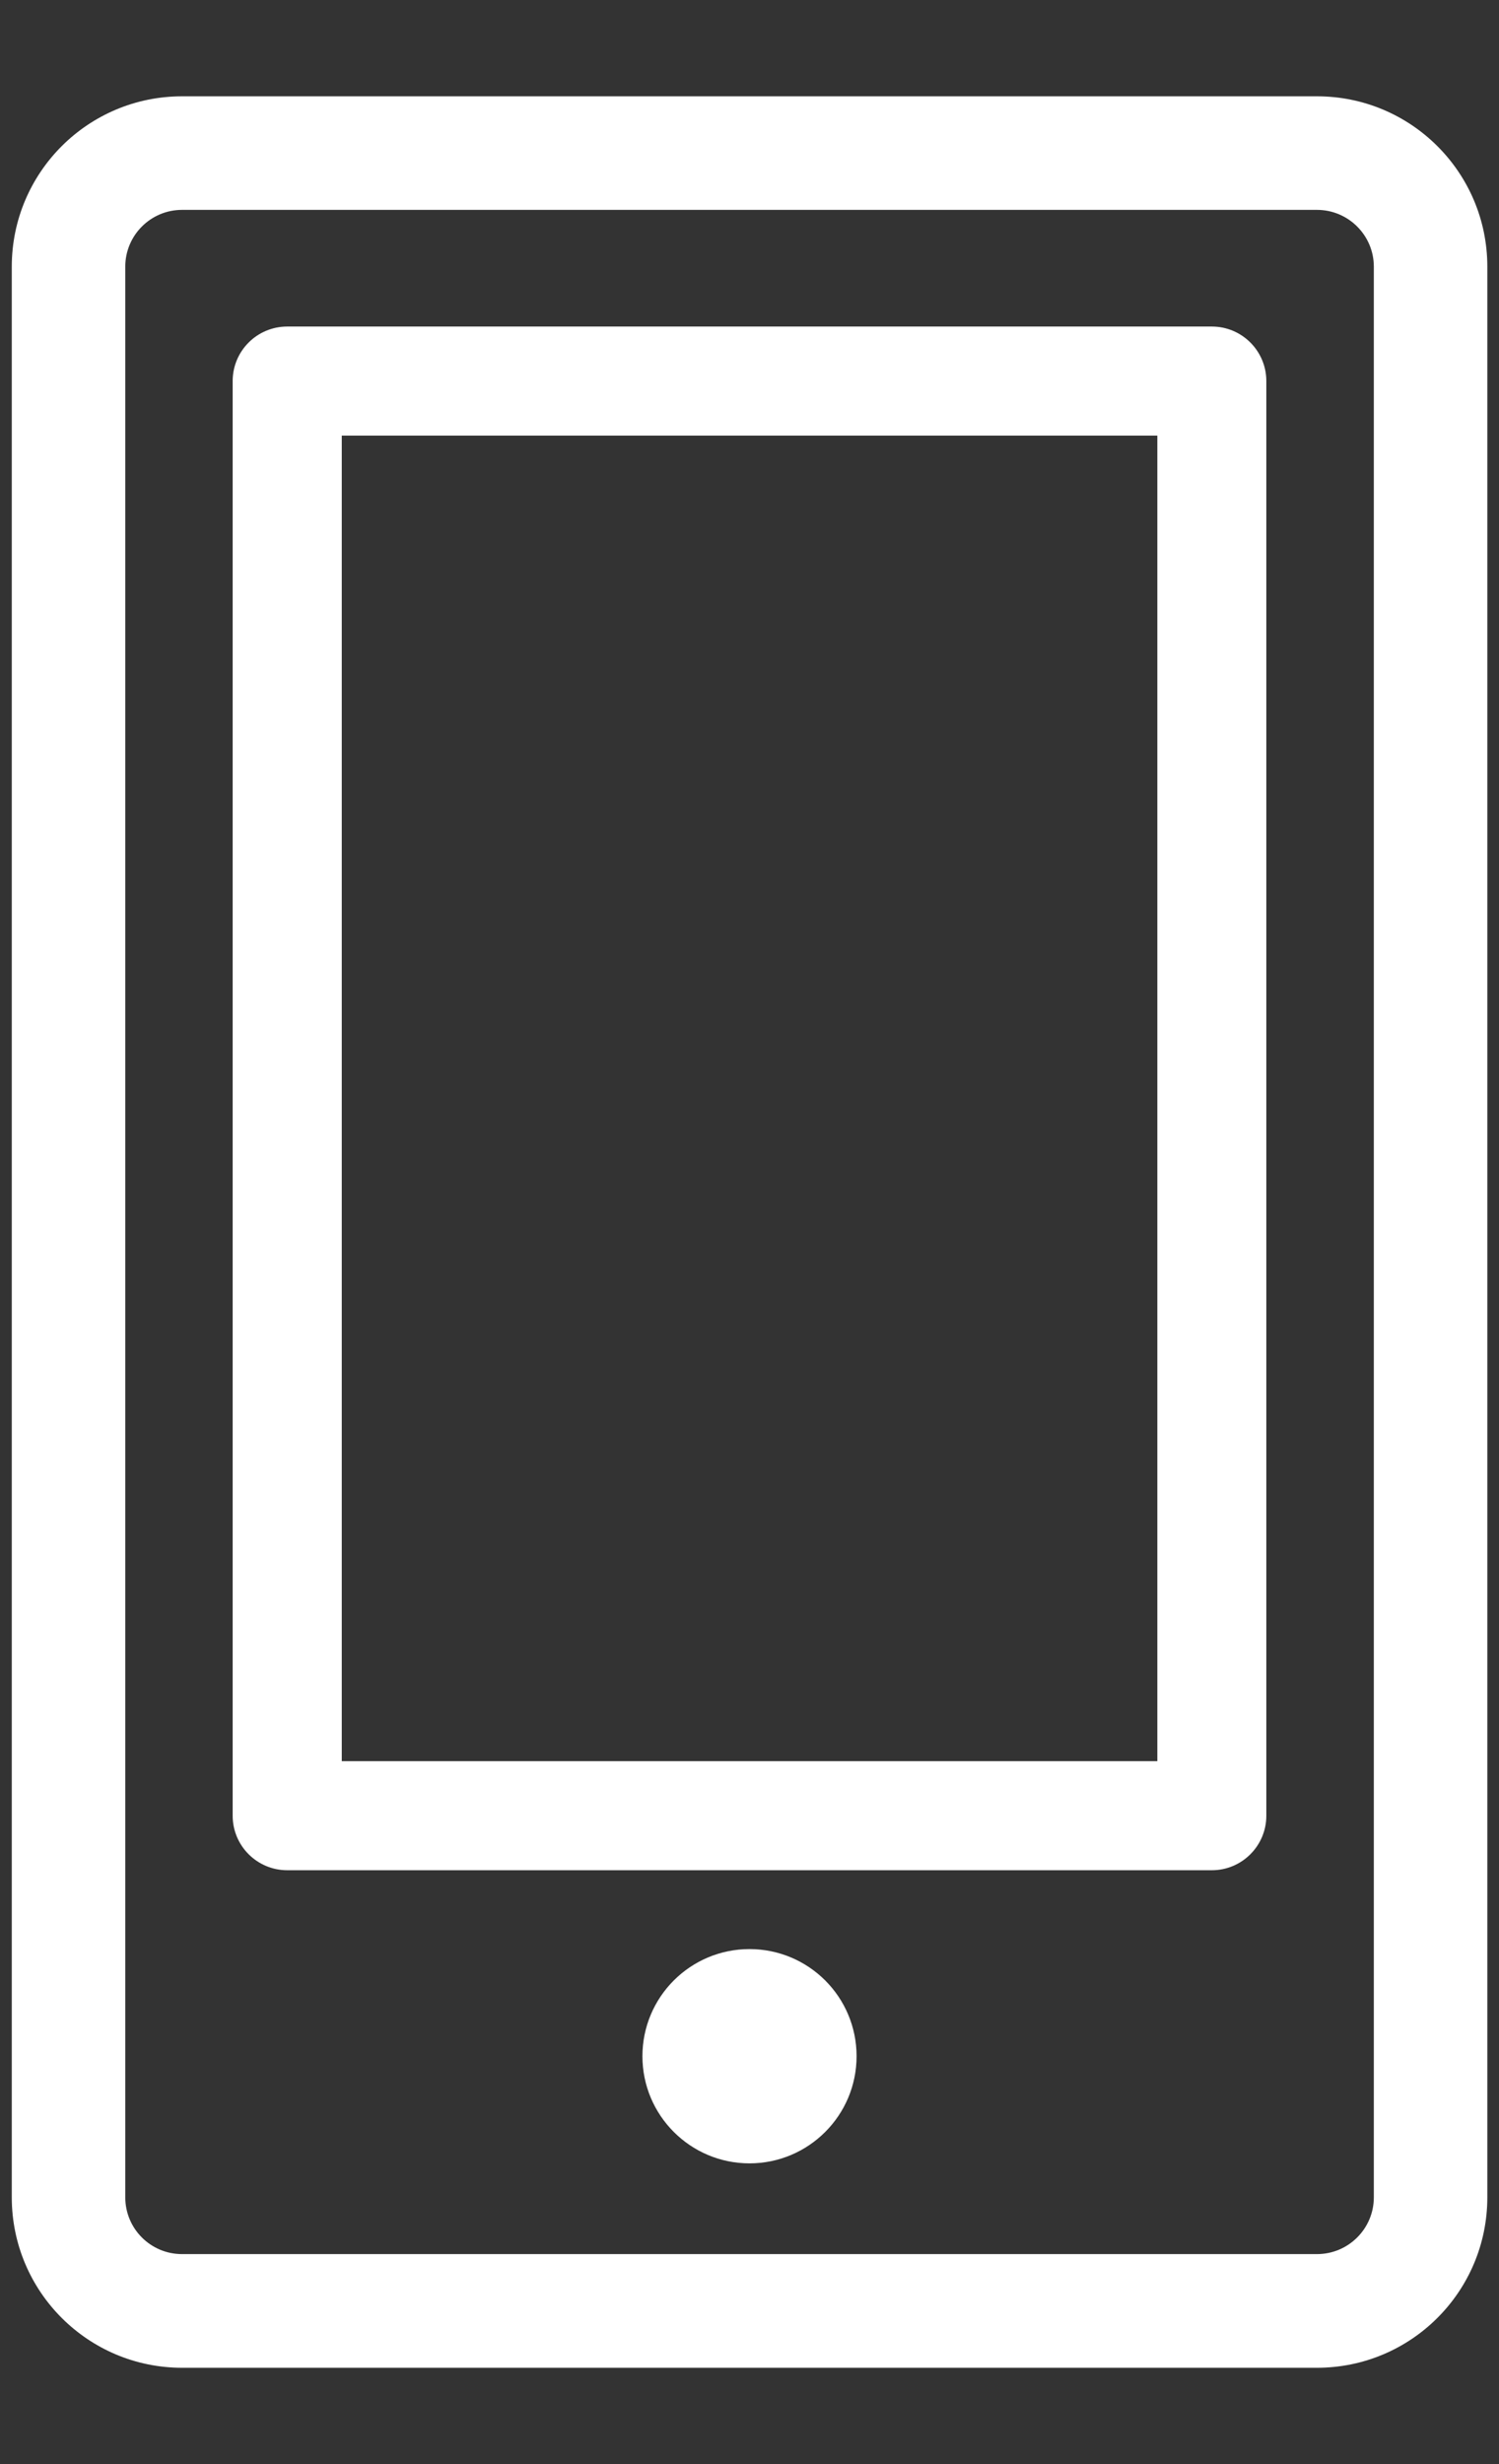<svg width="14" height="23" viewBox="0 0 14 23" fill="none" xmlns="http://www.w3.org/2000/svg">
<rect x="0" y="0" width="14" height="23" fill="#333333" stroke="none"/>
<path fill-rule="evenodd" clip-rule="evenodd" d="M0.11 2.489C0.11 1.611 0.822 0.899 1.7 0.899H12.3C13.179 0.899 13.891 1.611 13.891 2.489V20.51C13.891 21.389 13.179 22.101 12.3 22.101H1.7C0.822 22.101 0.11 21.389 0.11 20.51V2.489ZM1.7 1.959C1.407 1.959 1.17 2.197 1.17 2.489V20.51C1.17 20.803 1.407 21.04 1.7 21.04H12.3C12.593 21.04 12.831 20.803 12.831 20.51V2.489C12.831 2.197 12.593 1.959 12.3 1.959H1.7Z" fill="#FFFFFF"/>
<path fill-rule="evenodd" clip-rule="evenodd" d="M2.173 3.557C2.173 3.276 2.401 3.048 2.683 3.048H11.318C11.599 3.048 11.827 3.276 11.827 3.557V16.948C11.827 17.229 11.599 17.457 11.318 17.457H2.683C2.401 17.457 2.173 17.229 2.173 16.948V3.557ZM3.192 4.066V16.439H10.809V4.066H3.192Z" fill="#FFFFFF"/>
<path d="M8 19.193C8 19.745 7.552 20.193 7 20.193C6.448 20.193 6 19.745 6 19.193C6 18.64 6.448 18.193 7 18.193C7.552 18.193 8 18.64 8 19.193Z" fill="#FFFFFF"/>
</svg>
